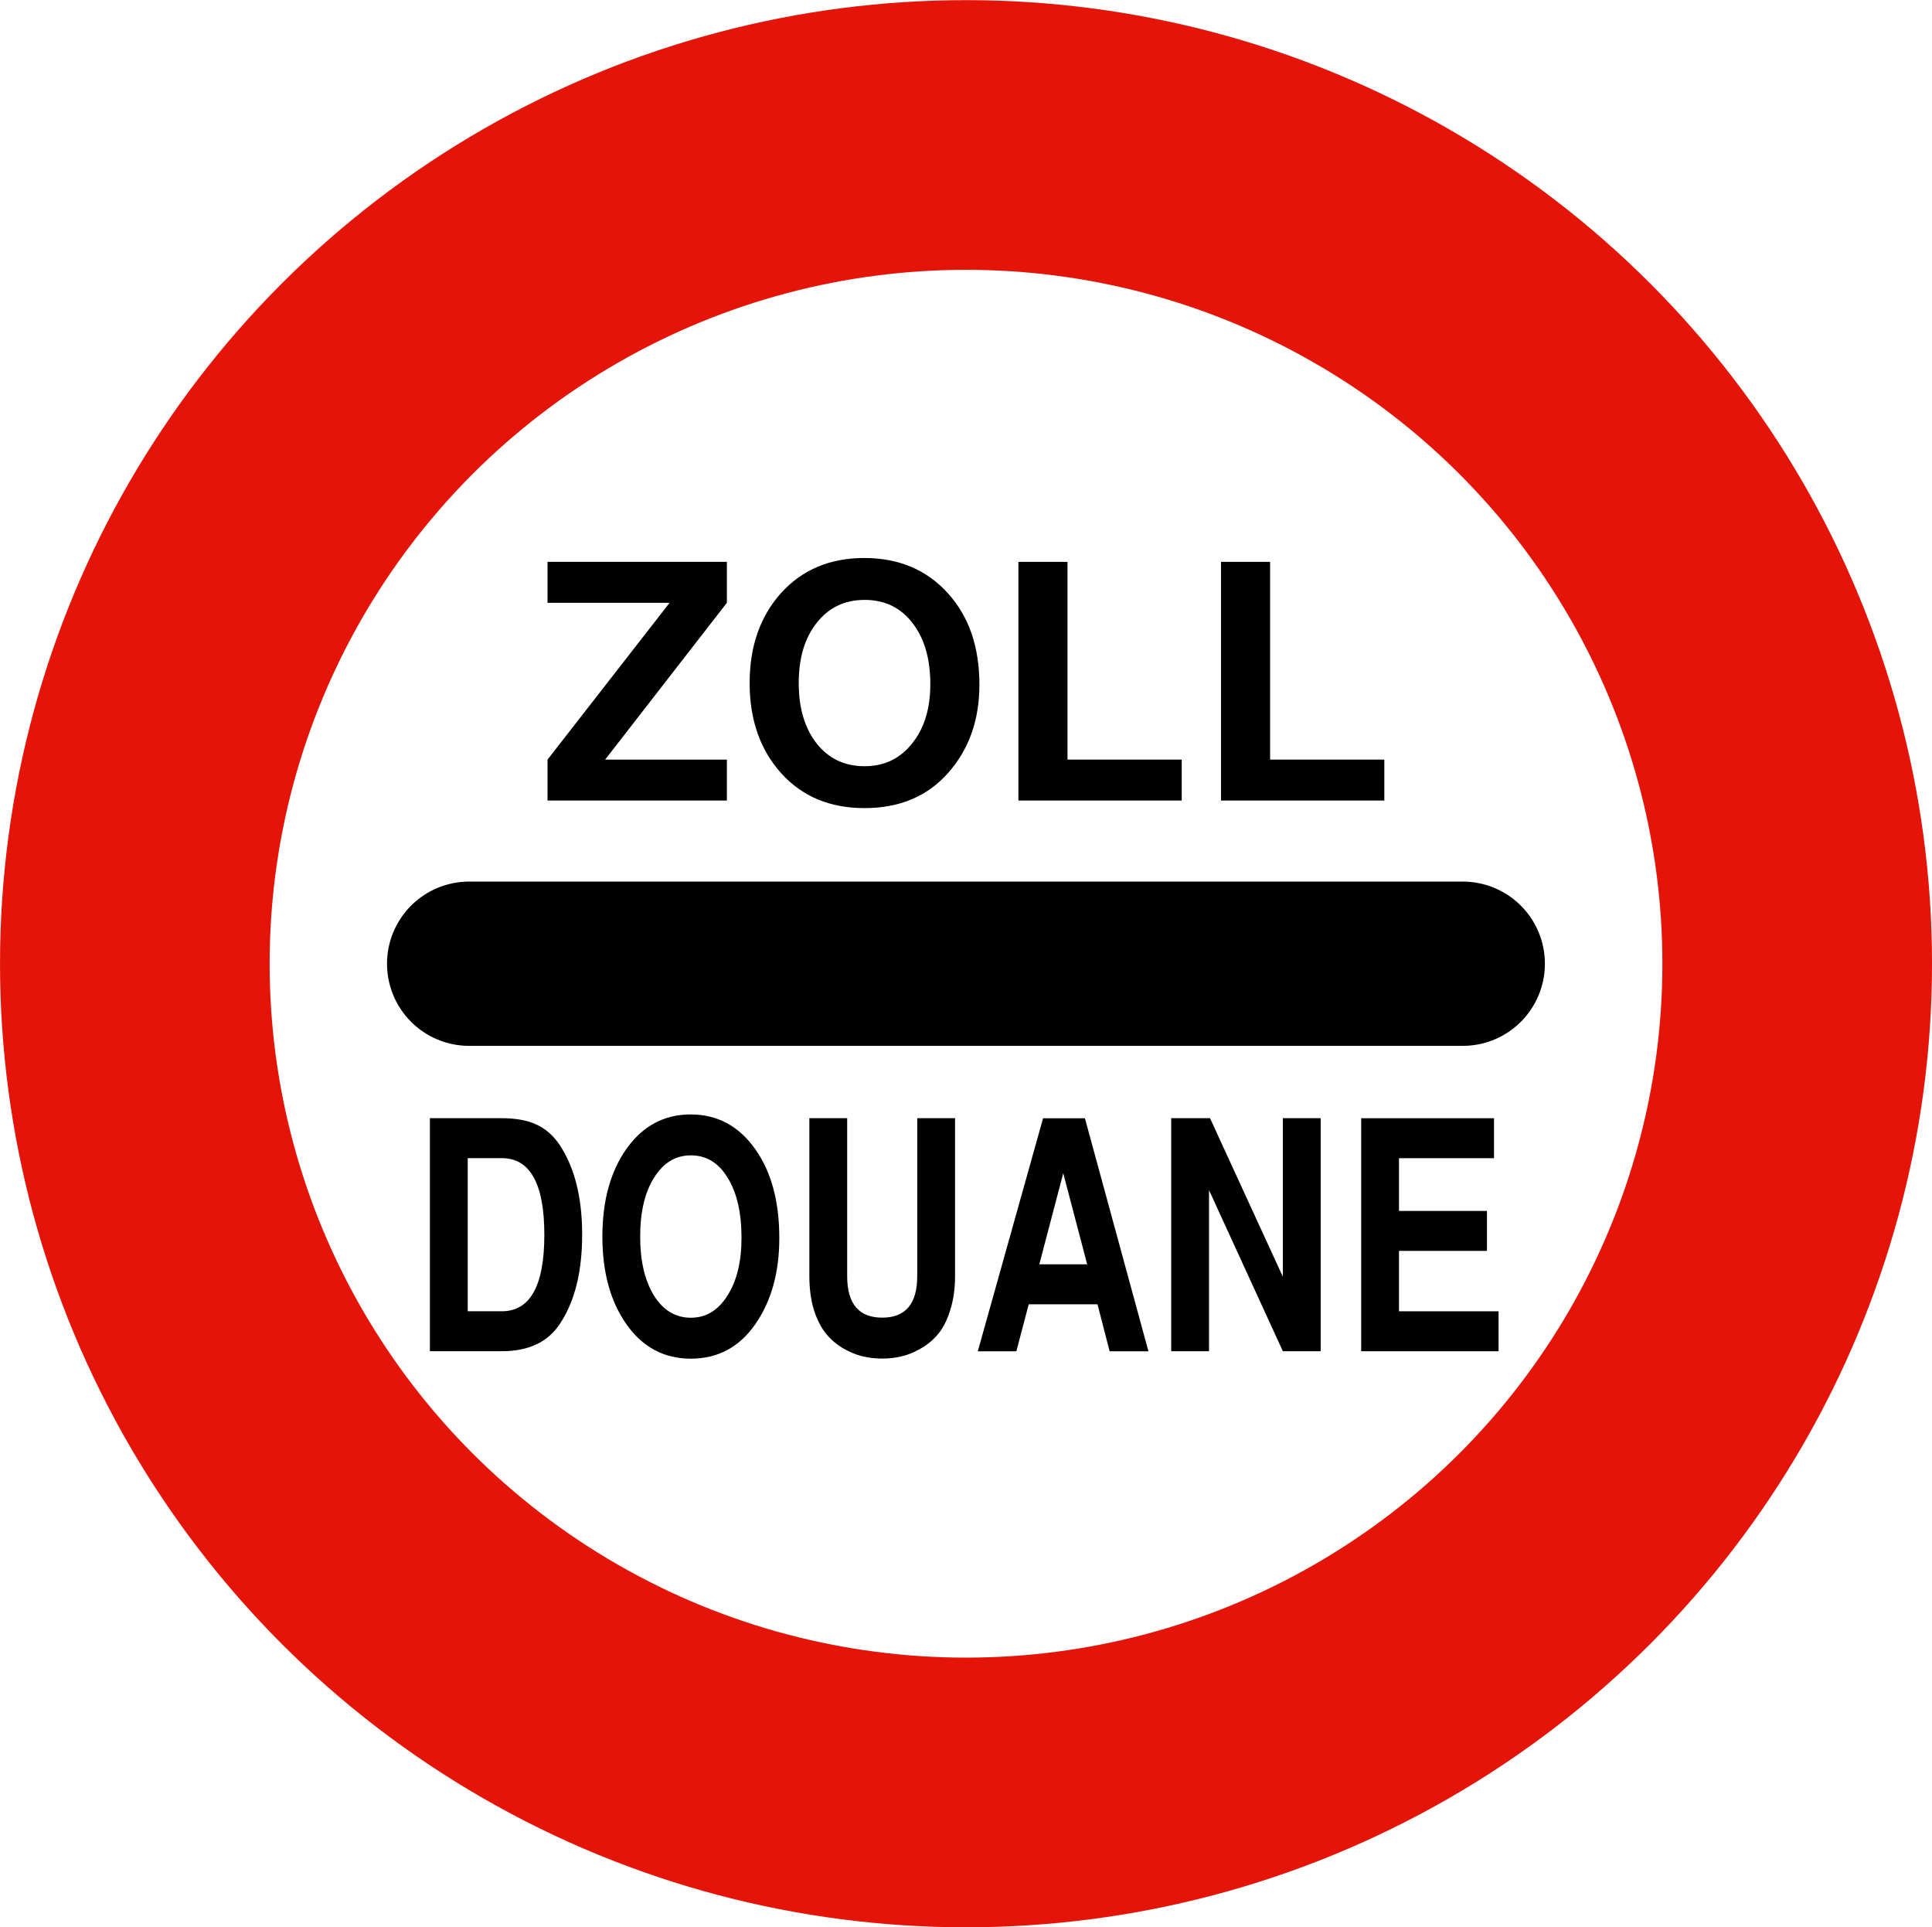 <?xml version="1.0" encoding="UTF-8"?>
<svg width="44.486mm" height="44.366mm" version="1.1" viewBox="0 0 157.63 157.2" xmlns="http://www.w3.org/2000/svg">
<g transform="translate(67.386 -922.33)">
<g transform="translate(-475.68 655.43)">
<ellipse cx="487.11" cy="345.51" rx="67.816" ry="67.602" fill="none" stroke="#e41408" stroke-linecap="round" stroke-linejoin="round" stroke-width="21.998"/>
<path d="m446.57 345.51h81.071" fill="none" stroke="#000" stroke-linecap="round" stroke-width="13.4"/>
<g transform="scale(.888 1.126)" stroke-width="1px">
<path d="m499.29 334.92v-16.882h6.6q1.945 0 3.196 0.463 1.274 0.463 2.131 1.482 2.061 2.455 2.061 6.484 0 4.076-2.061 6.484-1.644 1.968-5.326 1.968h-6.6zm3.474-2.895h3.126q3.914 0 3.914-5.535 0-5.558-3.914-5.558h-3.126v11.092z" style=""/>
<path d="m517.36 332.98q-2.223-2.478-2.223-6.368 0-3.89 2.223-6.368 2.246-2.478 5.882-2.478 3.659 0 5.905 2.478 2.246 2.455 2.246 6.484 0 3.752-2.223 6.253-2.2 2.478-5.905 2.478-3.682 0-5.905-2.478zm5.905-12.25q-2.107 0-3.381 1.621-1.274 1.598-1.274 4.261 0 2.663 1.274 4.284 1.274 1.598 3.381 1.598 2.084 0 3.358-1.598 1.297-1.598 1.297-4.191 0-2.733-1.274-4.354-1.25-1.621-3.381-1.621z" style=""/>
<path d="m542.63 335.29q-0.857 0.162-1.783 0.162t-1.806-0.162q-0.857-0.162-1.783-0.579-0.903-0.417-1.575-1.065t-1.112-1.714q-0.417-1.088-0.417-2.455v-11.44h3.474v11.44q0 3.01 3.219 3.01 3.219 0 3.219-3.01v-11.44h3.474v11.44q0 1.366-0.44 2.455-0.417 1.065-1.088 1.714t-1.598 1.065q-0.903 0.417-1.783 0.579z" style=""/>
<path d="m560.63 331.52h-6.322l-1.135 3.404h-3.543l5.998-16.882h3.844l5.836 16.882h-3.566l-1.112-3.404zm-0.949-2.895-2.2-6.6-2.2 6.6h4.4z" style=""/>
<path d="m577.66 334.92-6.785-11.671v11.671h-3.474v-16.882h3.566l6.692 11.486v-11.486h3.474v16.882h-3.474z" style=""/>
<path d="m588.33 327.65v4.377h9.147v2.895h-12.621v-16.882h12.204v2.895h-8.73v3.821h8.082v2.895h-8.082z" style=""/>
</g>
<g stroke-width="1px">
<path d="m467.6 312.73v3.338l-9.934 12.792h9.934v3.338h-14.634v-3.338l9.961-12.792h-9.961v-3.338h14.634z" style=""/>
<path d="m472.02 329.96q-2.564-2.857-2.564-7.344 0-4.486 2.564-7.344 2.59-2.857 6.783-2.857 4.219 0 6.81 2.857 2.59 2.831 2.59 7.477 0 4.326-2.564 7.21-2.537 2.857-6.81 2.857-4.246 0-6.81-2.857zm6.81-14.127q-2.43 0-3.899 1.869-1.469 1.843-1.469 4.914t1.469 4.94q1.469 1.843 3.899 1.843 2.403 0 3.872-1.843 1.496-1.843 1.496-4.834 0-3.151-1.469-5.021-1.442-1.869-3.899-1.869z" style=""/>
<path d="m495.39 312.73v16.13h9.32v3.338h-13.326v-19.468h4.006z" style=""/>
<path d="m511.92 312.73v16.13h9.32v3.338h-13.326v-19.468h4.006z" style=""/>
</g>
</g>
</g>
</svg>

